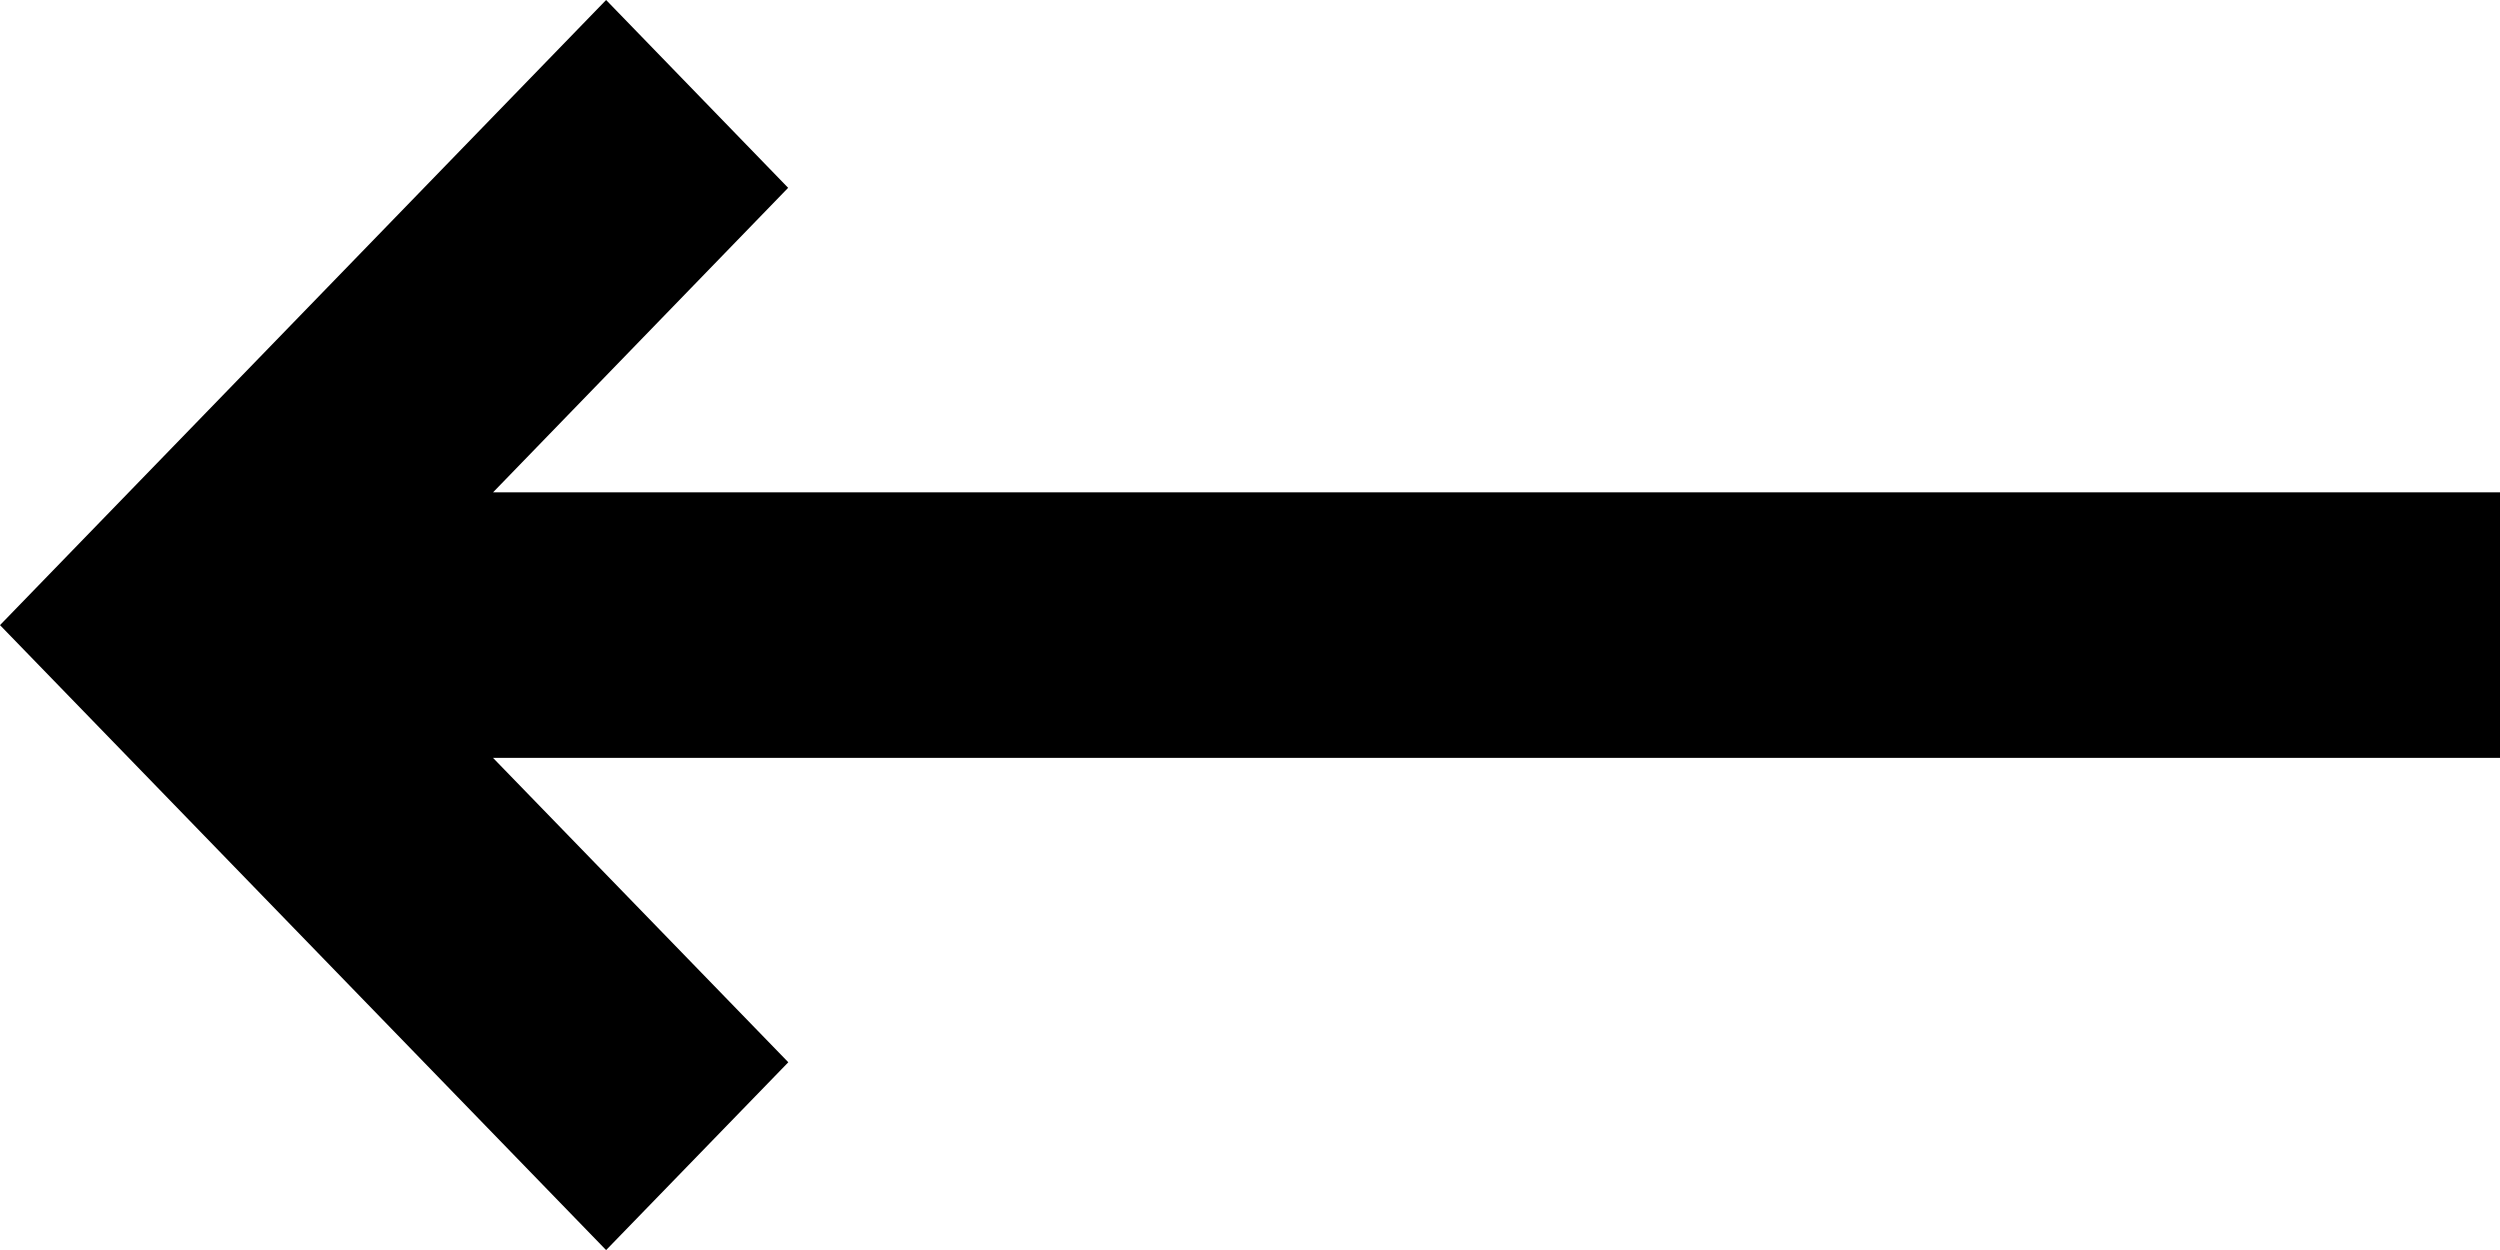<?xml version="1.0" encoding="utf-8"?>
<!-- Generator: Adobe Illustrator 16.0.0, SVG Export Plug-In . SVG Version: 6.00 Build 0)  -->
<!DOCTYPE svg PUBLIC "-//W3C//DTD SVG 1.1//EN" "http://www.w3.org/Graphics/SVG/1.1/DTD/svg11.dtd">
<svg version="1.1" id="Layer_1" xmlns="http://www.w3.org/2000/svg" xmlns:xlink="http://www.w3.org/1999/xlink" x="0px" y="0px"
	 width="15.121px" height="7.561px" viewBox="0 0 15.121 7.561" enable-background="new 0 0 15.121 7.561" xml:space="preserve">
<path d="M0,3.781l3.666,3.78l1.102-1.136L2.982,4.584h12.139V2.978H2.982l1.785-1.842L3.666,0L0,3.781z"/>
</svg>
